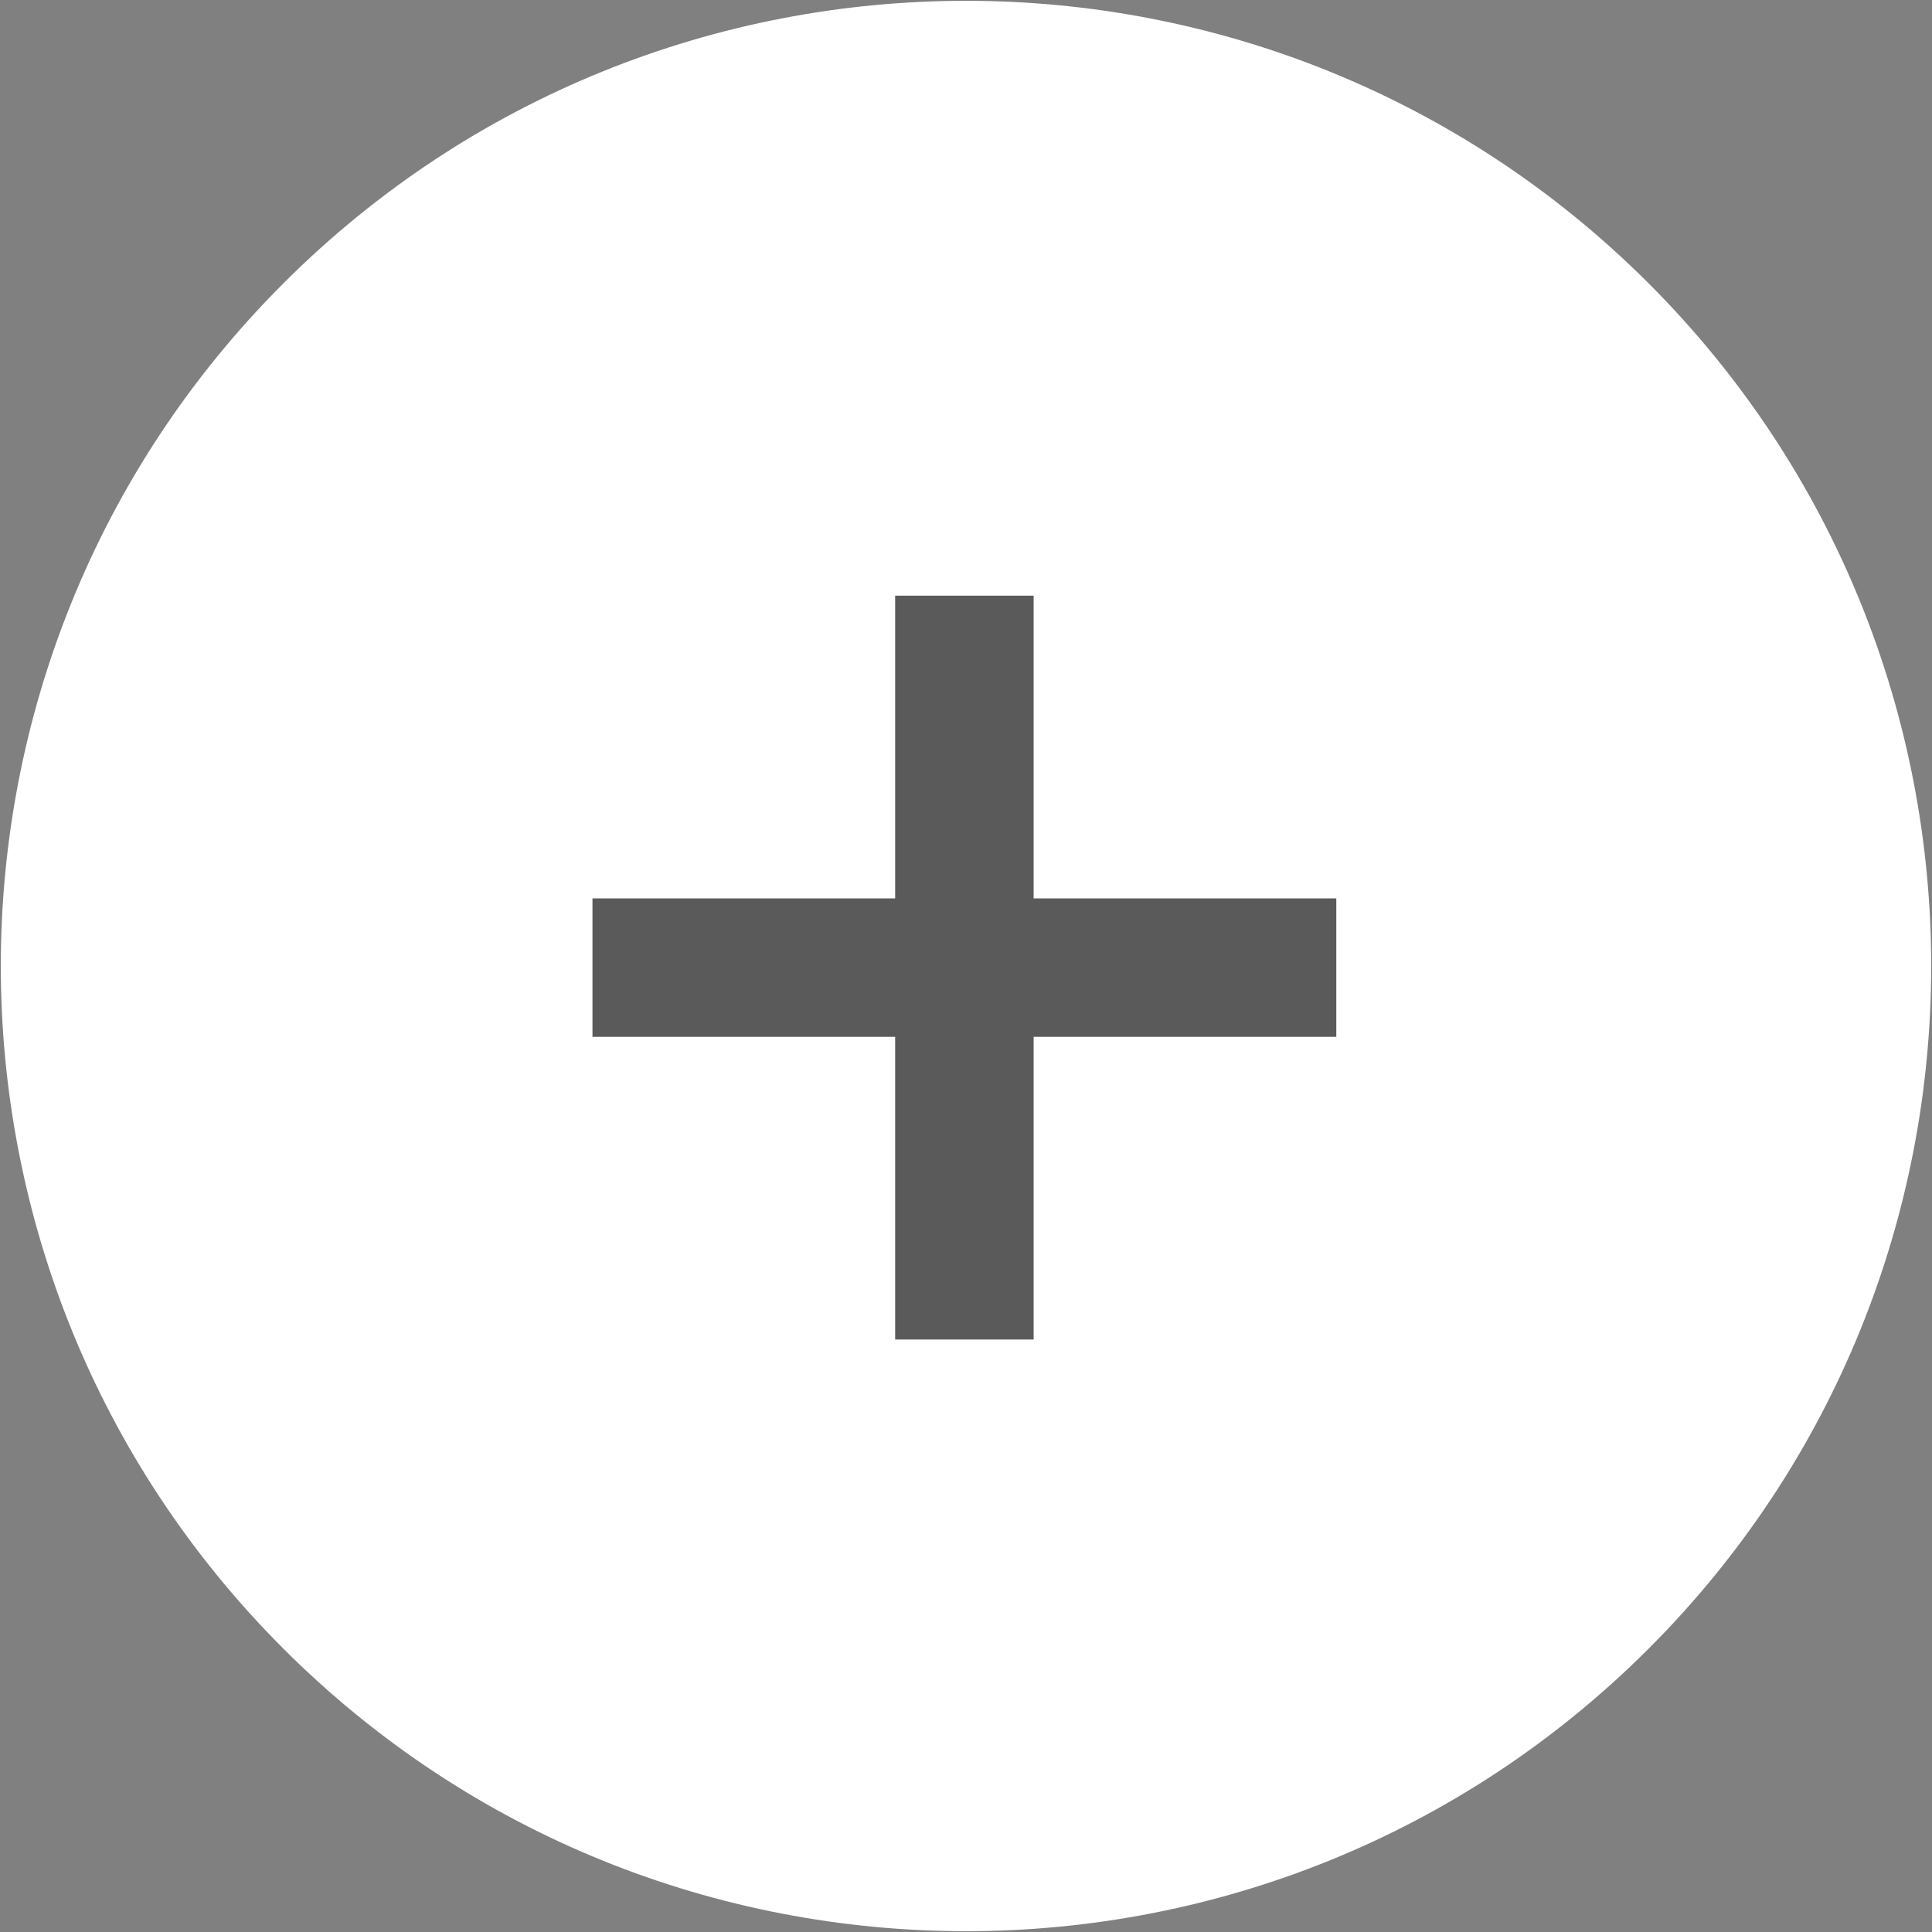 <?xml version="1.0" encoding="utf-8"?>
<!-- Generator: Adobe Illustrator 19.2.1, SVG Export Plug-In . SVG Version: 6.00 Build 0)  -->
<svg version="1.1" id="Layer_1" xmlns="http://www.w3.org/2000/svg" xmlns:xlink="http://www.w3.org/1999/xlink" x="0px" y="0px"
	 viewBox="0 0 60 60" style="enable-background:new 0 0 60 60;" xml:space="preserve">
<rect x="0" y="0" width="60" height="60" fill="#808080" stroke="none"/>
<style type="text/css">
	.st0{fill-rule:evenodd;clip-rule:evenodd;fill-opacity:0.3;}
	.st1{fill-rule:evenodd;clip-rule:evenodd;fill:#FFFFFF;}
</style>
<path class="st0" d="M30,3.3c14.7,0,26.7,11.9,26.7,26.7c0,14.7-11.9,26.7-26.7,26.7C15.3,56.7,3.3,44.7,3.3,30
	C3.3,15.3,15.3,3.3,30,3.3z"/>
<path class="st1" d="M8.8,8.8c-11.7,11.7-11.7,30.7,0,42.4c11.7,11.7,30.7,11.7,42.4,0c11.7-11.7,11.7-30.7,0-42.4
	C39.5-2.9,20.5-2.9,8.8,8.8z M41.5,27.9l0,4.3l-9.4,0l0,9.4l-4.3,0l0-9.4l-9.4,0l0-4.3l9.4,0l0-9.4l4.3,0l0,9.4L41.5,27.9z"/>
</svg>
